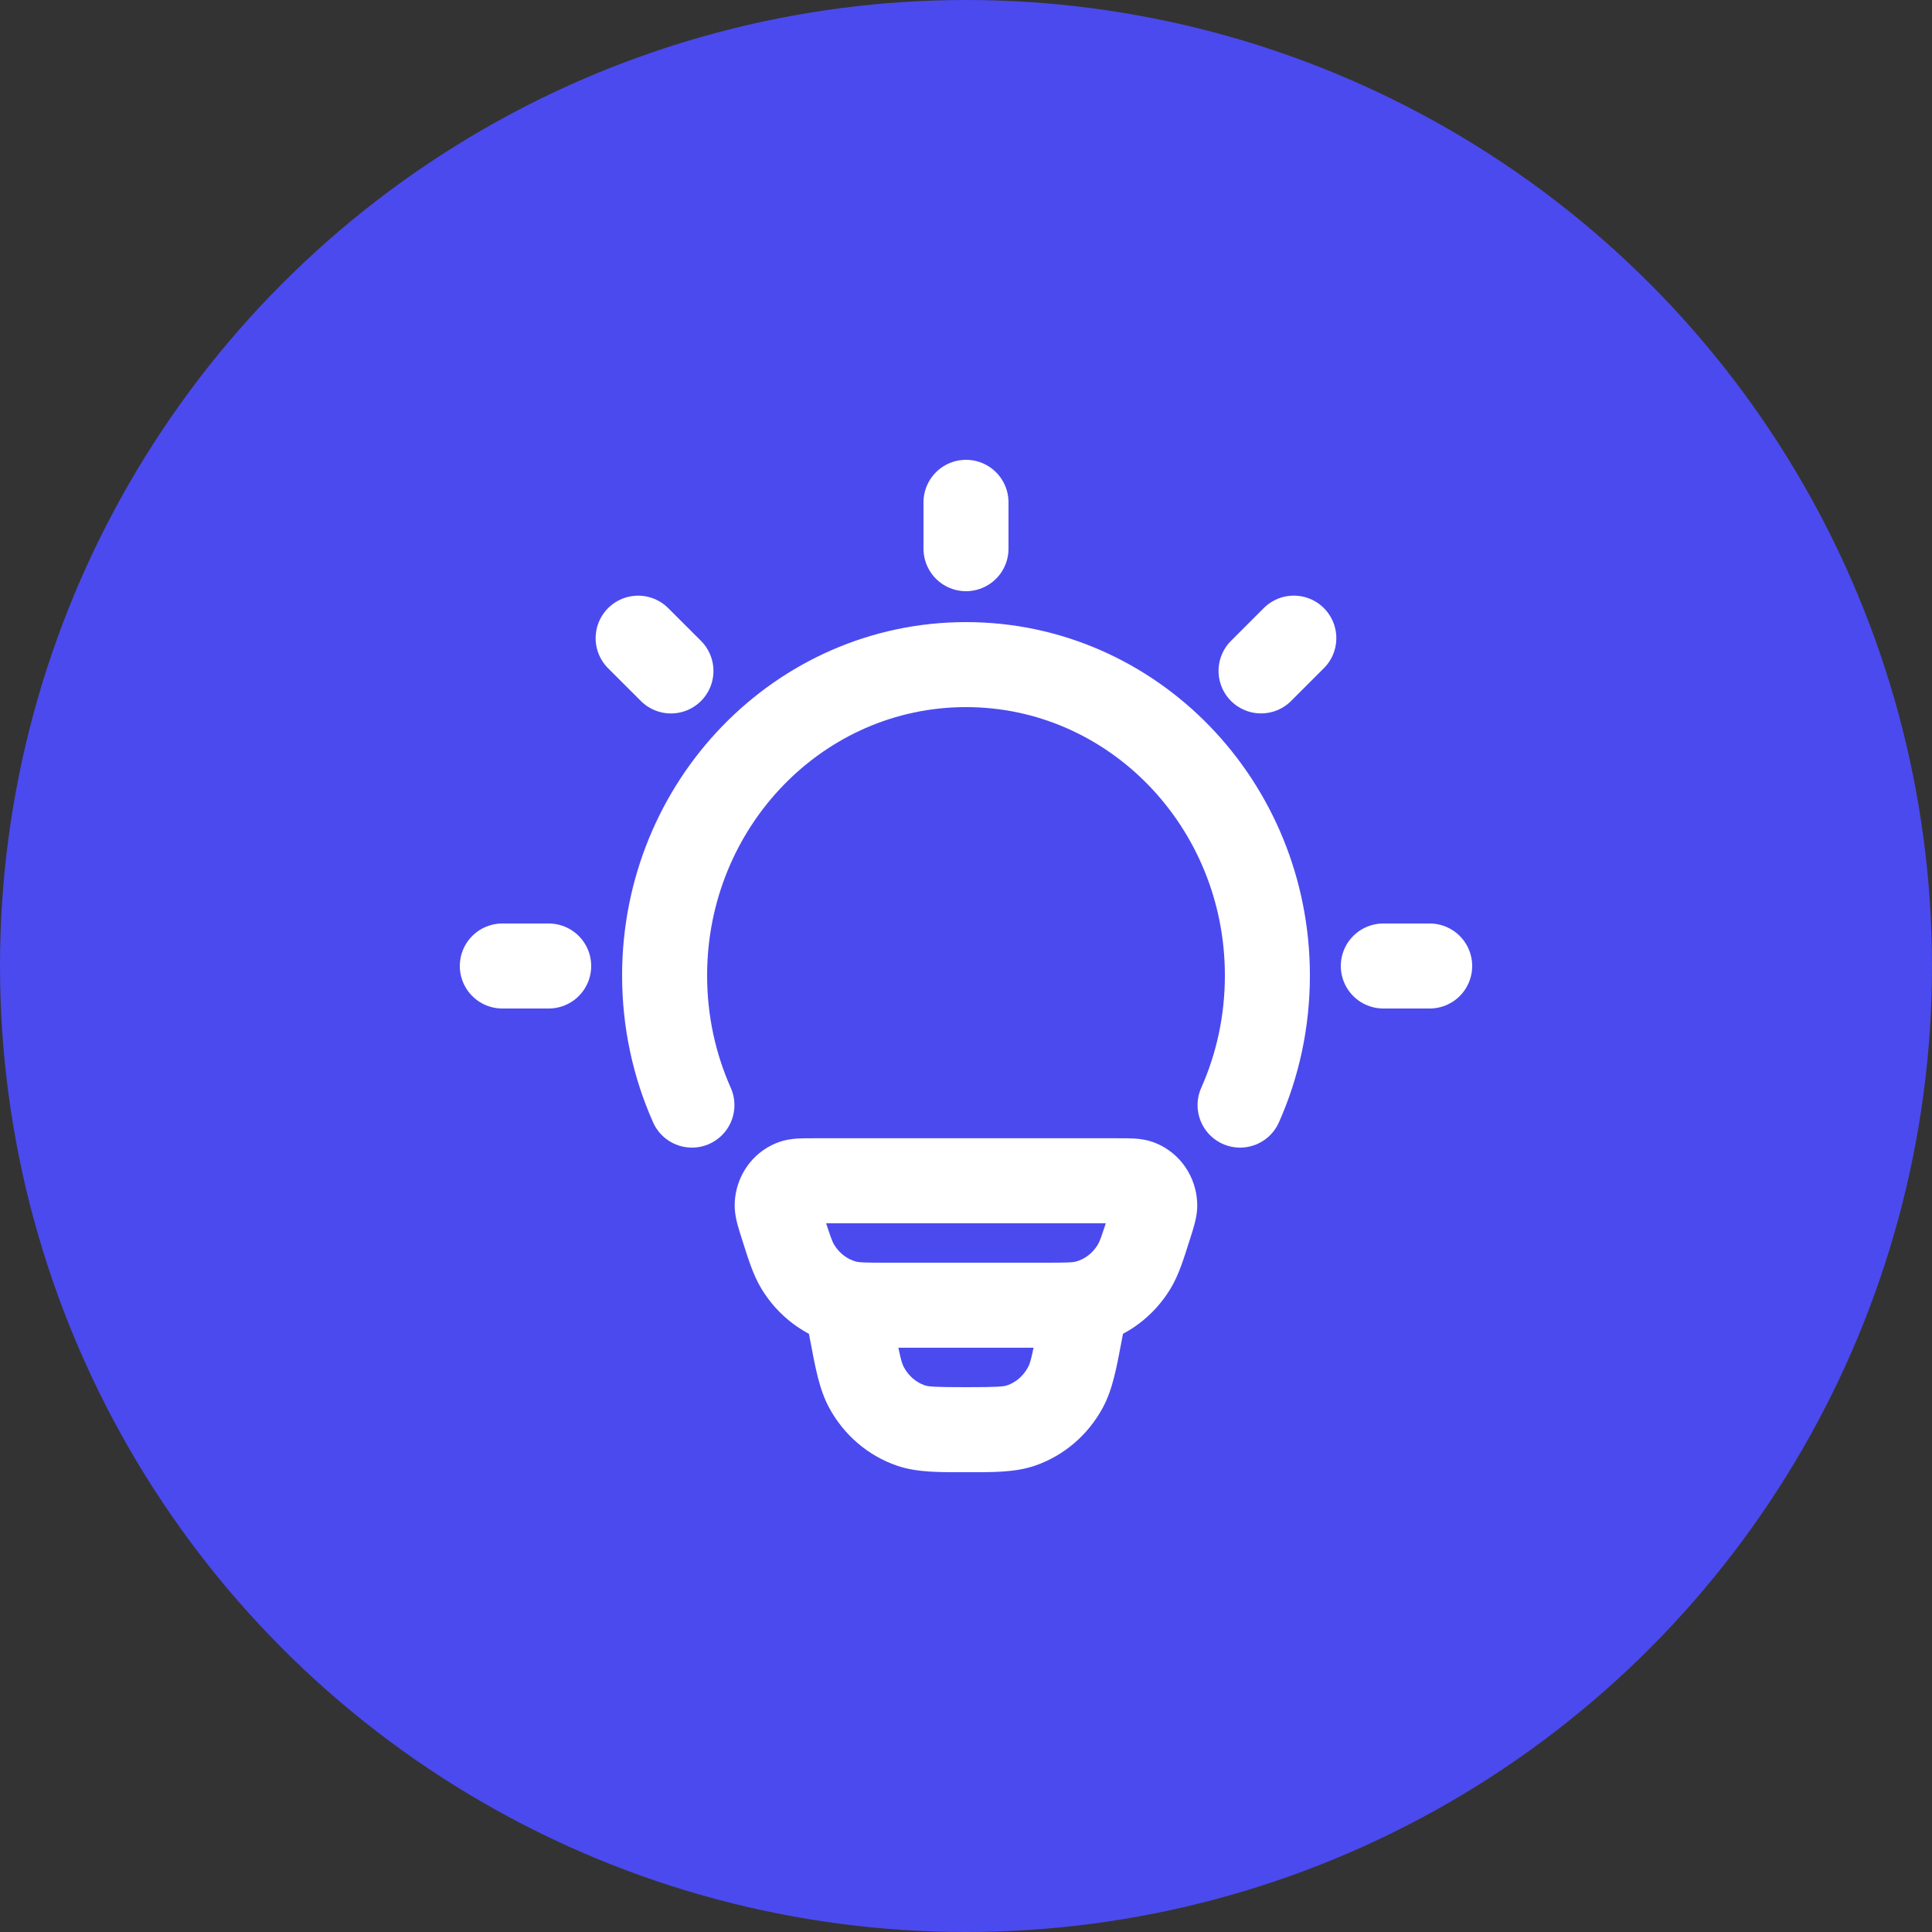 <?xml version="1.0" encoding="UTF-8"?> <svg xmlns="http://www.w3.org/2000/svg" width="50" height="50" viewBox="0 0 50 50" fill="none"><rect x="0" y="0" width="50" height="50" fill="#333333" stroke="none"/><circle cx="25" cy="25" r="25" fill="#4B4AEF"></circle><path d="M21.882 33.715L21.604 34.779L21.882 33.715ZM20.25 31.737L19.202 32.07L20.25 31.737ZM20.647 32.782L19.706 33.352L20.647 32.782ZM29.748 31.737L30.796 32.07L29.748 31.737ZM29.351 32.782L30.292 33.352L29.351 32.782ZM28.116 33.715L28.394 34.779L28.116 33.715ZM29.492 30.601L29.906 29.582L29.906 29.582L29.492 30.601ZM29.884 31.171L30.983 31.121L29.884 31.171ZM20.506 30.601L20.092 29.582L20.092 29.582L20.506 30.601ZM20.114 31.171L19.015 31.121L20.114 31.171ZM29.165 33.986C29.279 33.389 28.888 32.813 28.292 32.698C27.695 32.584 27.119 32.975 27.004 33.572L29.165 33.986ZM27.952 34.473L26.871 34.266L26.871 34.266L27.952 34.473ZM22.046 34.473L23.127 34.266L23.127 34.266L22.046 34.473ZM22.994 33.572C22.879 32.975 22.303 32.584 21.706 32.698C21.11 32.813 20.719 33.389 20.833 33.986L22.994 33.572ZM23.573 36.892L23.215 37.932L23.215 37.932L23.573 36.892ZM22.427 35.912L21.461 36.437L21.461 36.437L22.427 35.912ZM27.57 35.912L28.537 36.437L28.537 36.437L27.57 35.912ZM26.425 36.892L26.783 37.932L26.783 37.932L26.425 36.892ZM21.061 31.658H28.937V29.458H21.061V31.658ZM27.044 32.679H22.954V34.879H27.044V32.679ZM22.954 32.679C22.339 32.679 22.234 32.67 22.159 32.651L21.604 34.779C22.018 34.887 22.464 34.879 22.954 34.879V32.679ZM19.202 32.07C19.359 32.563 19.487 32.991 19.706 33.352L21.587 32.212C21.537 32.129 21.491 32.008 21.298 31.403L19.202 32.07ZM22.159 32.651C21.935 32.592 21.726 32.441 21.587 32.212L19.706 33.352C20.131 34.054 20.807 34.572 21.604 34.779L22.159 32.651ZM28.7 31.403C28.507 32.008 28.461 32.129 28.411 32.212L30.292 33.352C30.511 32.991 30.639 32.563 30.796 32.07L28.7 31.403ZM27.044 34.879C27.534 34.879 27.98 34.887 28.394 34.779L27.839 32.651C27.764 32.67 27.659 32.679 27.044 32.679V34.879ZM28.411 32.212C28.272 32.441 28.063 32.592 27.839 32.651L28.394 34.779C29.191 34.572 29.867 34.054 30.292 33.352L28.411 32.212ZM28.937 31.658C29.013 31.658 29.072 31.658 29.122 31.658C29.172 31.659 29.201 31.66 29.219 31.661C29.236 31.662 29.229 31.662 29.206 31.658C29.181 31.654 29.135 31.643 29.078 31.62L29.906 29.582C29.689 29.494 29.486 29.473 29.354 29.465C29.224 29.457 29.072 29.458 28.937 29.458V31.658ZM30.796 32.07C30.84 31.934 30.887 31.788 30.919 31.661C30.952 31.533 30.993 31.342 30.983 31.121L28.785 31.221C28.783 31.168 28.787 31.129 28.79 31.111C28.792 31.095 28.794 31.093 28.788 31.114C28.783 31.135 28.774 31.167 28.758 31.218C28.743 31.269 28.724 31.327 28.7 31.403L30.796 32.07ZM29.078 31.62C28.887 31.543 28.792 31.373 28.785 31.221L30.983 31.121C30.953 30.46 30.551 29.844 29.906 29.582L29.078 31.62ZM21.061 29.458C20.926 29.458 20.774 29.457 20.644 29.465C20.512 29.473 20.309 29.494 20.092 29.582L20.919 31.62C20.863 31.643 20.817 31.654 20.792 31.658C20.769 31.662 20.762 31.662 20.779 31.661C20.797 31.66 20.826 31.659 20.876 31.658C20.926 31.658 20.985 31.658 21.061 31.658V29.458ZM21.298 31.403C21.274 31.327 21.255 31.269 21.24 31.218C21.224 31.167 21.215 31.135 21.21 31.114C21.204 31.093 21.206 31.095 21.208 31.111C21.211 31.129 21.215 31.168 21.213 31.221L19.015 31.121C19.005 31.342 19.046 31.533 19.079 31.661C19.111 31.788 19.158 31.934 19.202 32.07L21.298 31.403ZM20.092 29.582C19.447 29.844 19.045 30.46 19.015 31.121L21.213 31.221C21.206 31.373 21.111 31.543 20.919 31.62L20.092 29.582ZM27.004 33.572L26.871 34.266L29.032 34.68L29.165 33.986L27.004 33.572ZM23.127 34.266L22.994 33.572L20.833 33.986L20.966 34.68L23.127 34.266ZM24.999 35.9C24.173 35.9 24.028 35.885 23.931 35.852L23.215 37.932C23.745 38.114 24.342 38.1 24.999 38.1V35.9ZM20.966 34.68C21.096 35.361 21.196 35.949 21.461 36.437L23.394 35.386C23.333 35.274 23.287 35.103 23.127 34.266L20.966 34.68ZM23.931 35.852C23.714 35.777 23.519 35.616 23.394 35.386L21.461 36.437C21.84 37.135 22.461 37.673 23.215 37.932L23.931 35.852ZM26.871 34.266C26.711 35.103 26.665 35.274 26.604 35.386L28.537 36.437C28.802 35.949 28.902 35.361 29.032 34.68L26.871 34.266ZM24.999 38.1C25.656 38.1 26.253 38.114 26.783 37.932L26.067 35.852C25.97 35.885 25.825 35.9 24.999 35.9V38.1ZM26.604 35.386C26.479 35.616 26.284 35.777 26.067 35.852L26.783 37.932C27.537 37.673 28.158 37.135 28.537 36.437L26.604 35.386Z" fill="white"></path><path d="M17.907 28.6C17.453 27.579 17.2 26.444 17.2 25.247C17.2 20.803 20.692 17.2 25 17.2C29.308 17.2 32.8 20.803 32.8 25.247C32.8 26.444 32.547 27.579 32.093 28.6" stroke="white" stroke-width="2.2" stroke-linecap="round"></path><path d="M25 13V14.2" stroke="white" stroke-width="2.2" stroke-linecap="round" stroke-linejoin="round"></path><path d="M37 25L35.8 25" stroke="white" stroke-width="2.2" stroke-linecap="round" stroke-linejoin="round"></path><path d="M14.2 25L13 25" stroke="white" stroke-width="2.2" stroke-linecap="round" stroke-linejoin="round"></path><path d="M33.484 16.515L32.636 17.363" stroke="white" stroke-width="2.2" stroke-linecap="round" stroke-linejoin="round"></path><path d="M17.364 17.364L16.515 16.516" stroke="white" stroke-width="2.2" stroke-linecap="round" stroke-linejoin="round"></path></svg> 
